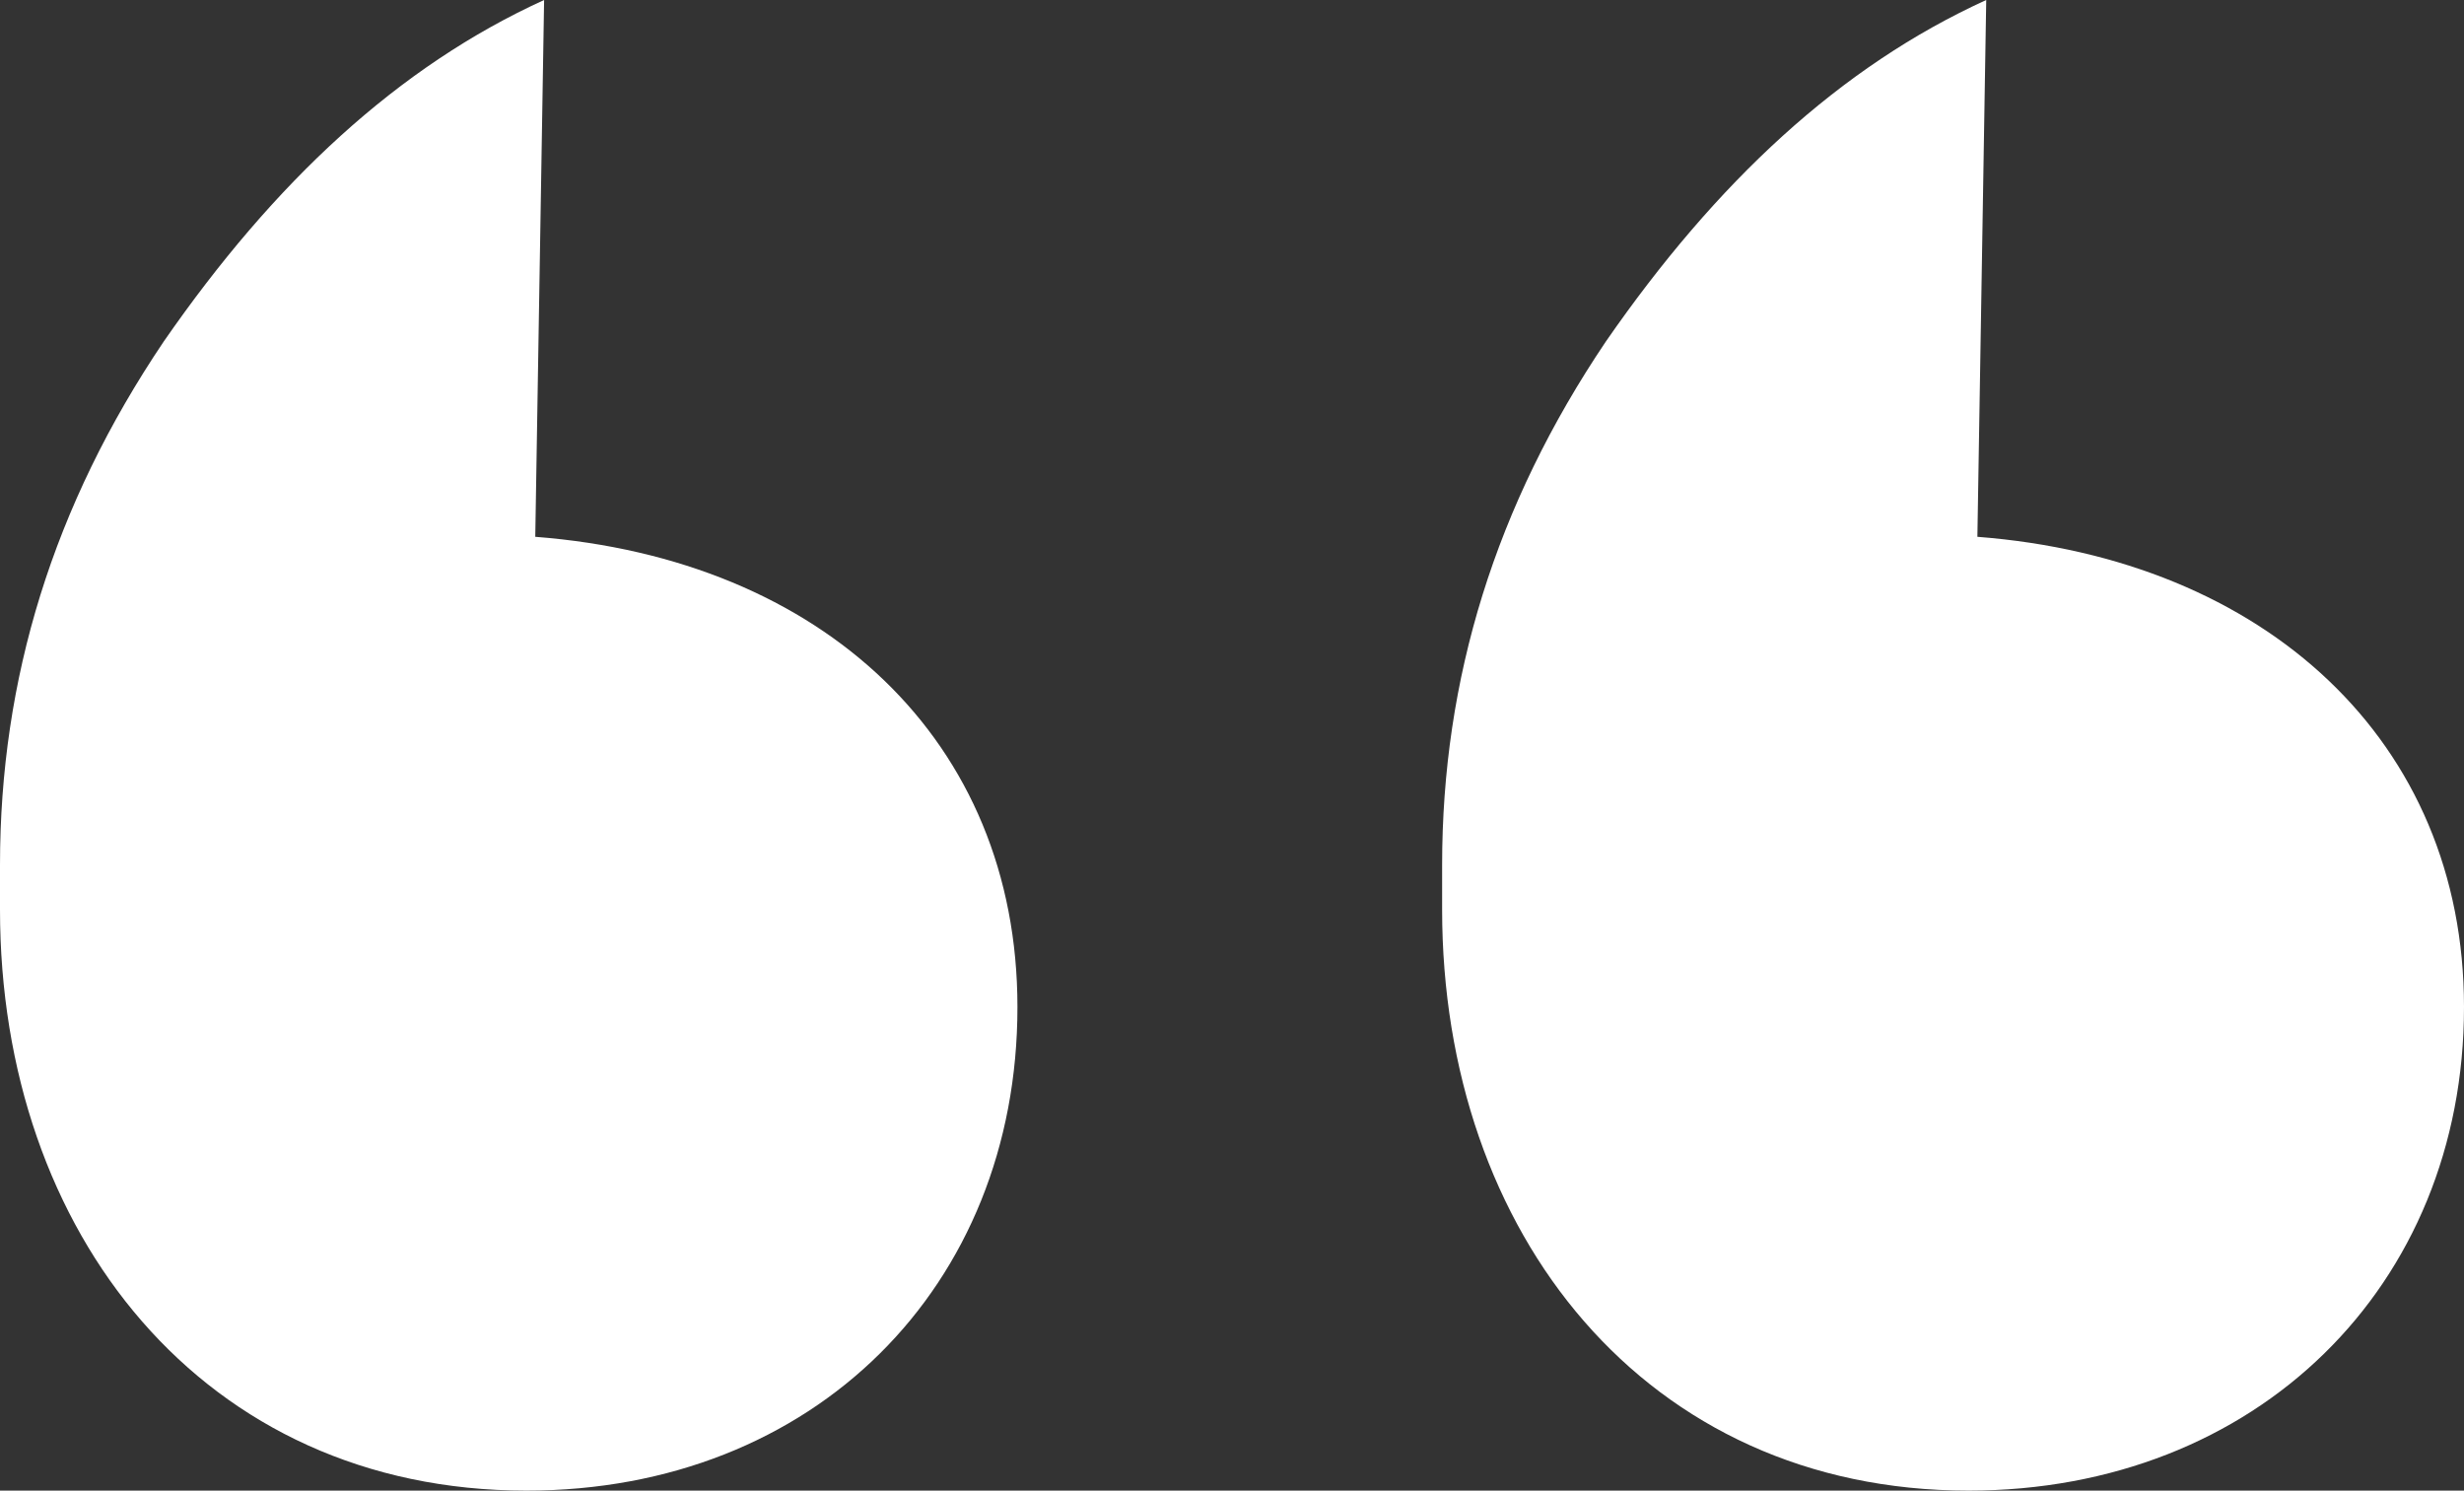 <svg width="119" height="72" viewBox="0 0 119 72" fill="none" xmlns="http://www.w3.org/2000/svg">
<rect x="0" y="0" width="119" height="72" fill="#333333" stroke="none"/>
<path d="M26.278 0L25.851 25.929C39.738 27 49.138 35.786 49.138 48.643C49.138 62.143 39.311 72 25.424 72C9.828 72 0 59.571 0 43.929V41.786C0 32.786 2.564 24.429 7.905 16.5C13.246 8.786 19.228 3.214 26.278 0ZM95.926 0L95.499 25.929C109.386 27 119 35.786 119 48.643C119 62.143 108.959 72 95.072 72C79.476 72 69.648 59.571 69.648 43.929V41.786C69.648 32.786 72.212 24.429 77.553 16.5C82.894 8.786 88.876 3.214 95.926 0Z" fill="white"/>
</svg>
